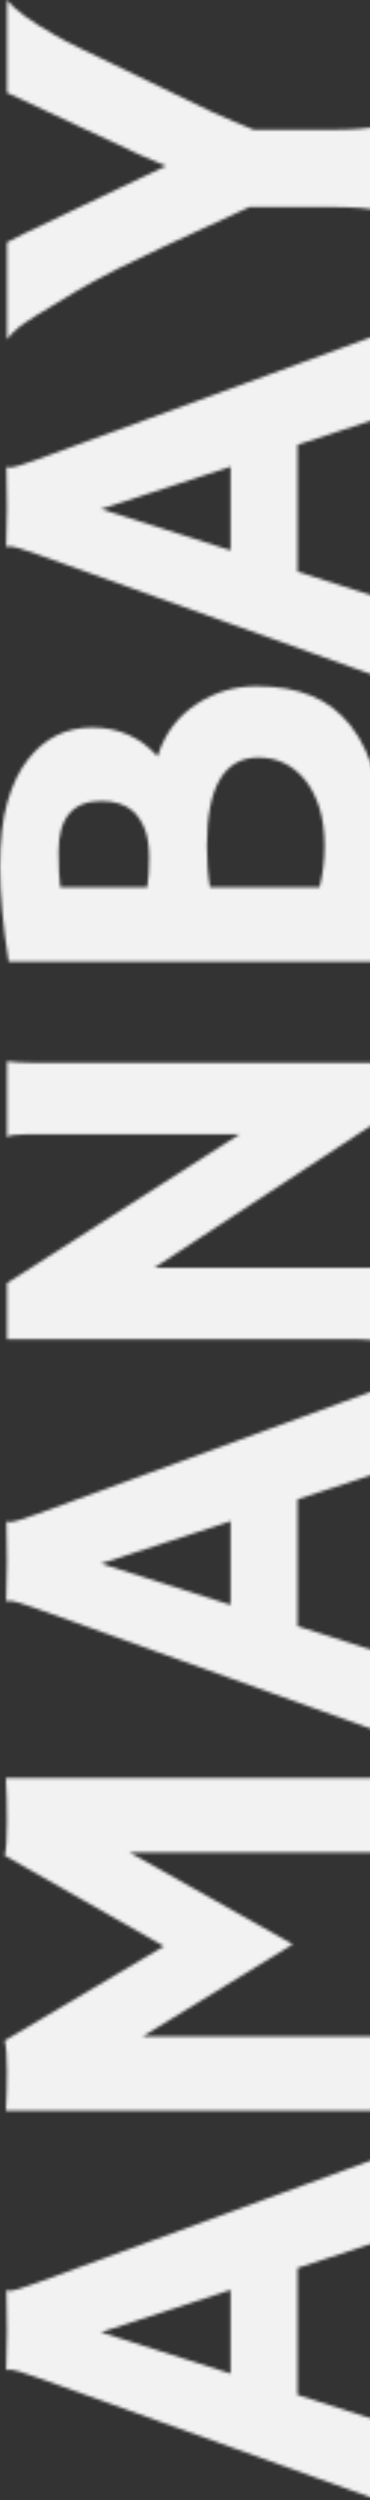 <svg width="125" height="844" viewBox="0 0 125 844" fill="none" xmlns="http://www.w3.org/2000/svg">
<rect x="0" y="0" width="125" height="844" fill="#333333" stroke="none"/>
<g clip-path="url(#clip0_1073_7372)">
<mask id="mask0_1073_7372" style="mask-type:alpha" maskUnits="userSpaceOnUse" x="0" y="0" width="130" height="844">
<path d="M128.398 817.459C127.896 822.891 127.645 829.242 127.645 836.511L127.645 844L12.812 802.763C7.662 800.931 4.679 800.015 3.862 800.015C2.983 800.015 2.449 800.05 2.261 800.112L2.073 800.015C2.261 795.907 2.355 791.547 2.355 786.934C2.355 783.145 2.292 778.595 2.167 773.287L2.355 773.19C2.606 773.318 2.952 773.38 3.392 773.38C4.585 773.38 7.756 772.433 12.906 770.538L127.927 728.451C127.865 729.713 127.833 731.2 127.833 732.905C127.833 732.905 127.771 734.547 127.645 737.836C127.645 739.416 127.645 740.837 127.645 742.099L127.645 756.794L100.515 765.705L100.515 808.548L128.398 817.459ZM77.906 773.097L34.101 787.408L77.906 801.342L77.906 773.097ZM128.21 687.502C127.833 690.535 127.645 696.382 127.645 705.04L127.645 712.622L1.978 712.622C2.229 708.577 2.355 704.123 2.355 699.255C2.355 694.39 2.104 690.946 1.602 688.923L55.391 657.075L1.602 626.457C2.104 624.434 2.355 620.583 2.355 614.895C2.355 609.207 2.229 604.342 1.978 600.296L127.645 600.296L127.645 607.879C127.645 616.537 127.833 622.38 128.21 625.416L43.804 625.416L98.913 656.411L48.232 687.502L128.21 687.502ZM128.398 557.926C127.896 563.362 127.645 569.71 127.645 576.978L127.645 584.467L12.812 543.235C7.662 541.402 4.679 540.486 3.862 540.486C2.983 540.486 2.449 540.517 2.261 540.579L2.073 540.486C2.261 536.378 2.355 532.018 2.355 527.405C2.355 523.612 2.292 519.062 2.167 513.754L2.355 513.661C2.606 513.785 2.952 513.848 3.392 513.848C4.585 513.848 7.756 512.9 12.906 511.005L127.927 468.919C127.865 470.184 127.833 471.668 127.833 473.376C127.833 473.376 127.771 475.018 127.645 478.303C127.645 479.883 127.645 481.304 127.645 482.57L127.645 497.261L100.515 506.172L100.515 549.016L128.398 557.926ZM77.906 513.564L34.101 527.879L77.906 541.814L77.906 513.564ZM127.645 452.709C125.509 452.332 123.186 452.142 120.674 452.142L2.355 452.142L2.355 433.184L80.92 382.947L8.761 382.947C5.307 382.947 3.172 383.262 2.355 383.895L2.355 358.301C4.867 358.616 7.631 358.775 10.645 358.775L127.645 358.775L127.645 378.49L52.188 427.969L127.645 427.969L127.645 452.709ZM118.507 245.028C122.149 249.64 124.976 255.643 126.985 263.039C128.995 270.431 130 279.532 130 290.337C130 301.08 129.027 312.518 127.08 324.651L2.921 324.651C0.974 312.39 6.81617e-06 301.775 6.42397e-06 292.802C6.02888e-06 283.764 0.848 276.372 2.544 270.621C4.239 264.805 6.532 260.069 9.421 256.404C15.01 249.198 22.263 245.598 31.181 245.598C40.036 245.598 47.384 248.852 53.225 255.359C55.611 247.652 60.133 241.677 66.79 237.445C72.756 233.59 79.382 231.664 86.667 231.664C93.889 231.664 100.075 232.736 105.225 234.886C110.374 236.971 114.802 240.353 118.507 245.028ZM49.739 299.531C50.179 296.879 50.399 293.56 50.399 289.58C50.399 285.596 49.896 282.343 48.891 279.815C47.824 277.226 46.505 275.234 44.935 273.844C42.36 271.569 38.78 270.431 34.196 270.431C24.587 270.431 19.783 276.119 19.783 287.495C19.783 292.298 19.971 296.308 20.348 299.531L49.739 299.531ZM69.899 285.503C69.899 290.811 70.244 295.489 70.935 299.531L107.957 299.531C109.087 295.109 109.652 290.465 109.652 285.596C109.652 280.732 109.087 276.465 107.957 272.799C106.763 269.072 105.162 265.943 103.152 263.415C99.007 258.298 93.732 255.74 87.326 255.74C75.708 255.74 69.899 265.659 69.899 285.503ZM128.398 201.9C127.896 207.332 127.645 213.684 127.645 220.952L127.645 228.441L12.812 187.209C7.662 185.376 4.679 184.46 3.862 184.46C2.983 184.46 2.449 184.491 2.261 184.553L2.073 184.46C2.261 180.352 2.355 175.992 2.355 171.376C2.355 167.586 2.292 163.036 2.167 157.729L2.355 157.631C2.606 157.76 2.952 157.822 3.392 157.822C4.585 157.822 7.756 156.874 12.906 154.98L127.927 112.893C127.865 114.155 127.833 115.642 127.833 117.346C127.833 117.346 127.771 118.992 127.645 122.277C127.645 123.857 127.645 125.278 127.645 126.544L127.645 141.236L100.515 150.146L100.515 192.99L128.398 201.9ZM77.906 157.538L34.101 171.849L77.906 185.784L77.906 157.538ZM127.645 71.09C125.195 70.27 119.48 69.859 110.5 69.859L84.311 69.859C60.384 80.792 45.469 87.773 39.566 90.805C33.599 93.841 28.889 96.4 25.435 98.485C14.382 105.058 8.039 109.038 6.406 110.427C4.773 111.755 3.423 113.114 2.355 114.504L2.355 81.801C3.611 81.106 5.464 80.159 7.913 78.959L56.051 56.017C53.413 54.946 50.461 53.68 47.196 52.228C17.742 38.453 2.795 31.468 2.355 31.278L2.355 -1.02951e-07C4.93 3.223 10.331 7.171 18.558 11.85C21.007 13.302 23.802 14.754 26.942 16.21L71.312 37.63C76.65 40.033 81.454 42.087 85.724 43.791L112.761 43.791C119.041 43.791 124.002 43.411 127.645 42.654L127.645 71.09Z" fill="#F2F2F2"/>
</mask>
<g mask="url(#mask0_1073_7372)">
<rect x="-241" width="368" height="844" fill="#F2F2F2"/>
</g>
</g>
<defs>
<clipPath id="clip0_1073_7372">
<rect width="126" height="844" fill="white"/>
</clipPath>
</defs>
</svg>
